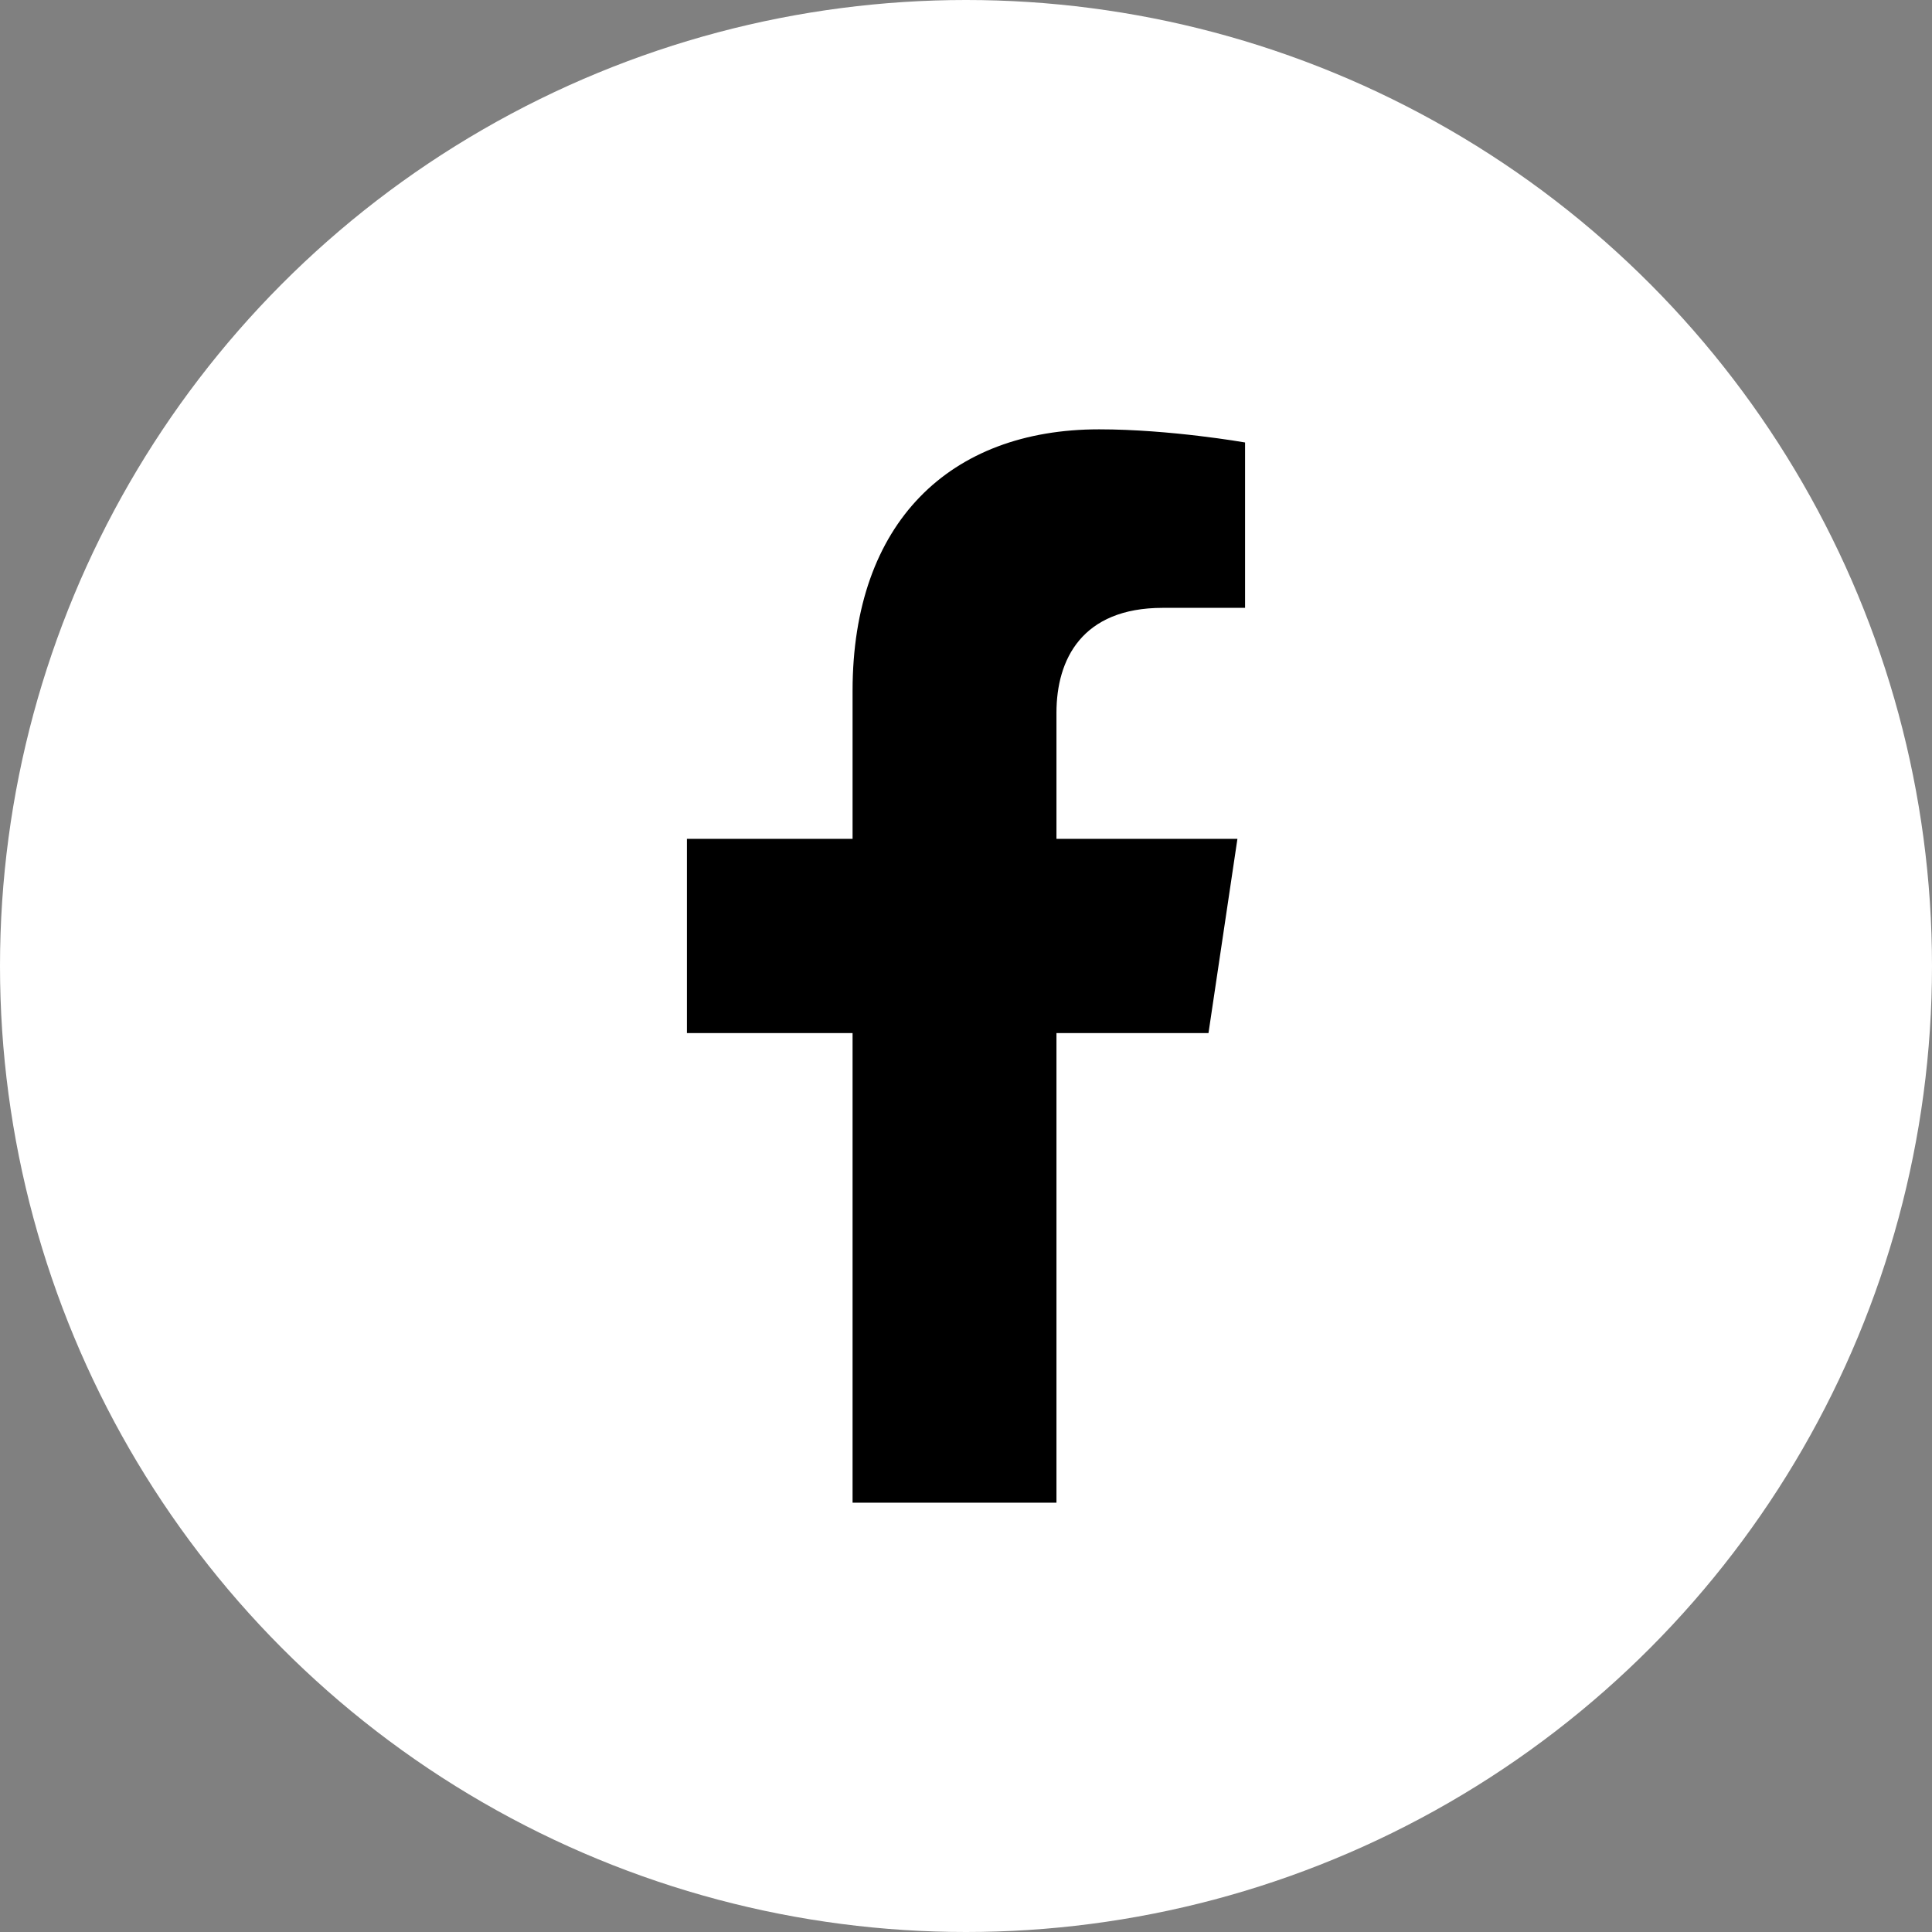<svg width="45" height="45" viewBox="0 0 45 45" fill="none" xmlns="http://www.w3.org/2000/svg">
<rect x="0" y="0" width="45" height="45" fill="#808080" stroke="none"/>
<circle cx="22.5" cy="22.5" r="22.5" fill="white"/>
<path d="M28.148 24.062L28.822 19.538H24.607V16.602C24.607 15.364 25.196 14.158 27.084 14.158H29V10.306C29 10.306 27.261 10 25.599 10C22.127 10 19.858 12.167 19.858 16.09V19.538H16V24.062H19.858V35H24.607V24.062H28.148Z" fill="black"/>
</svg>
